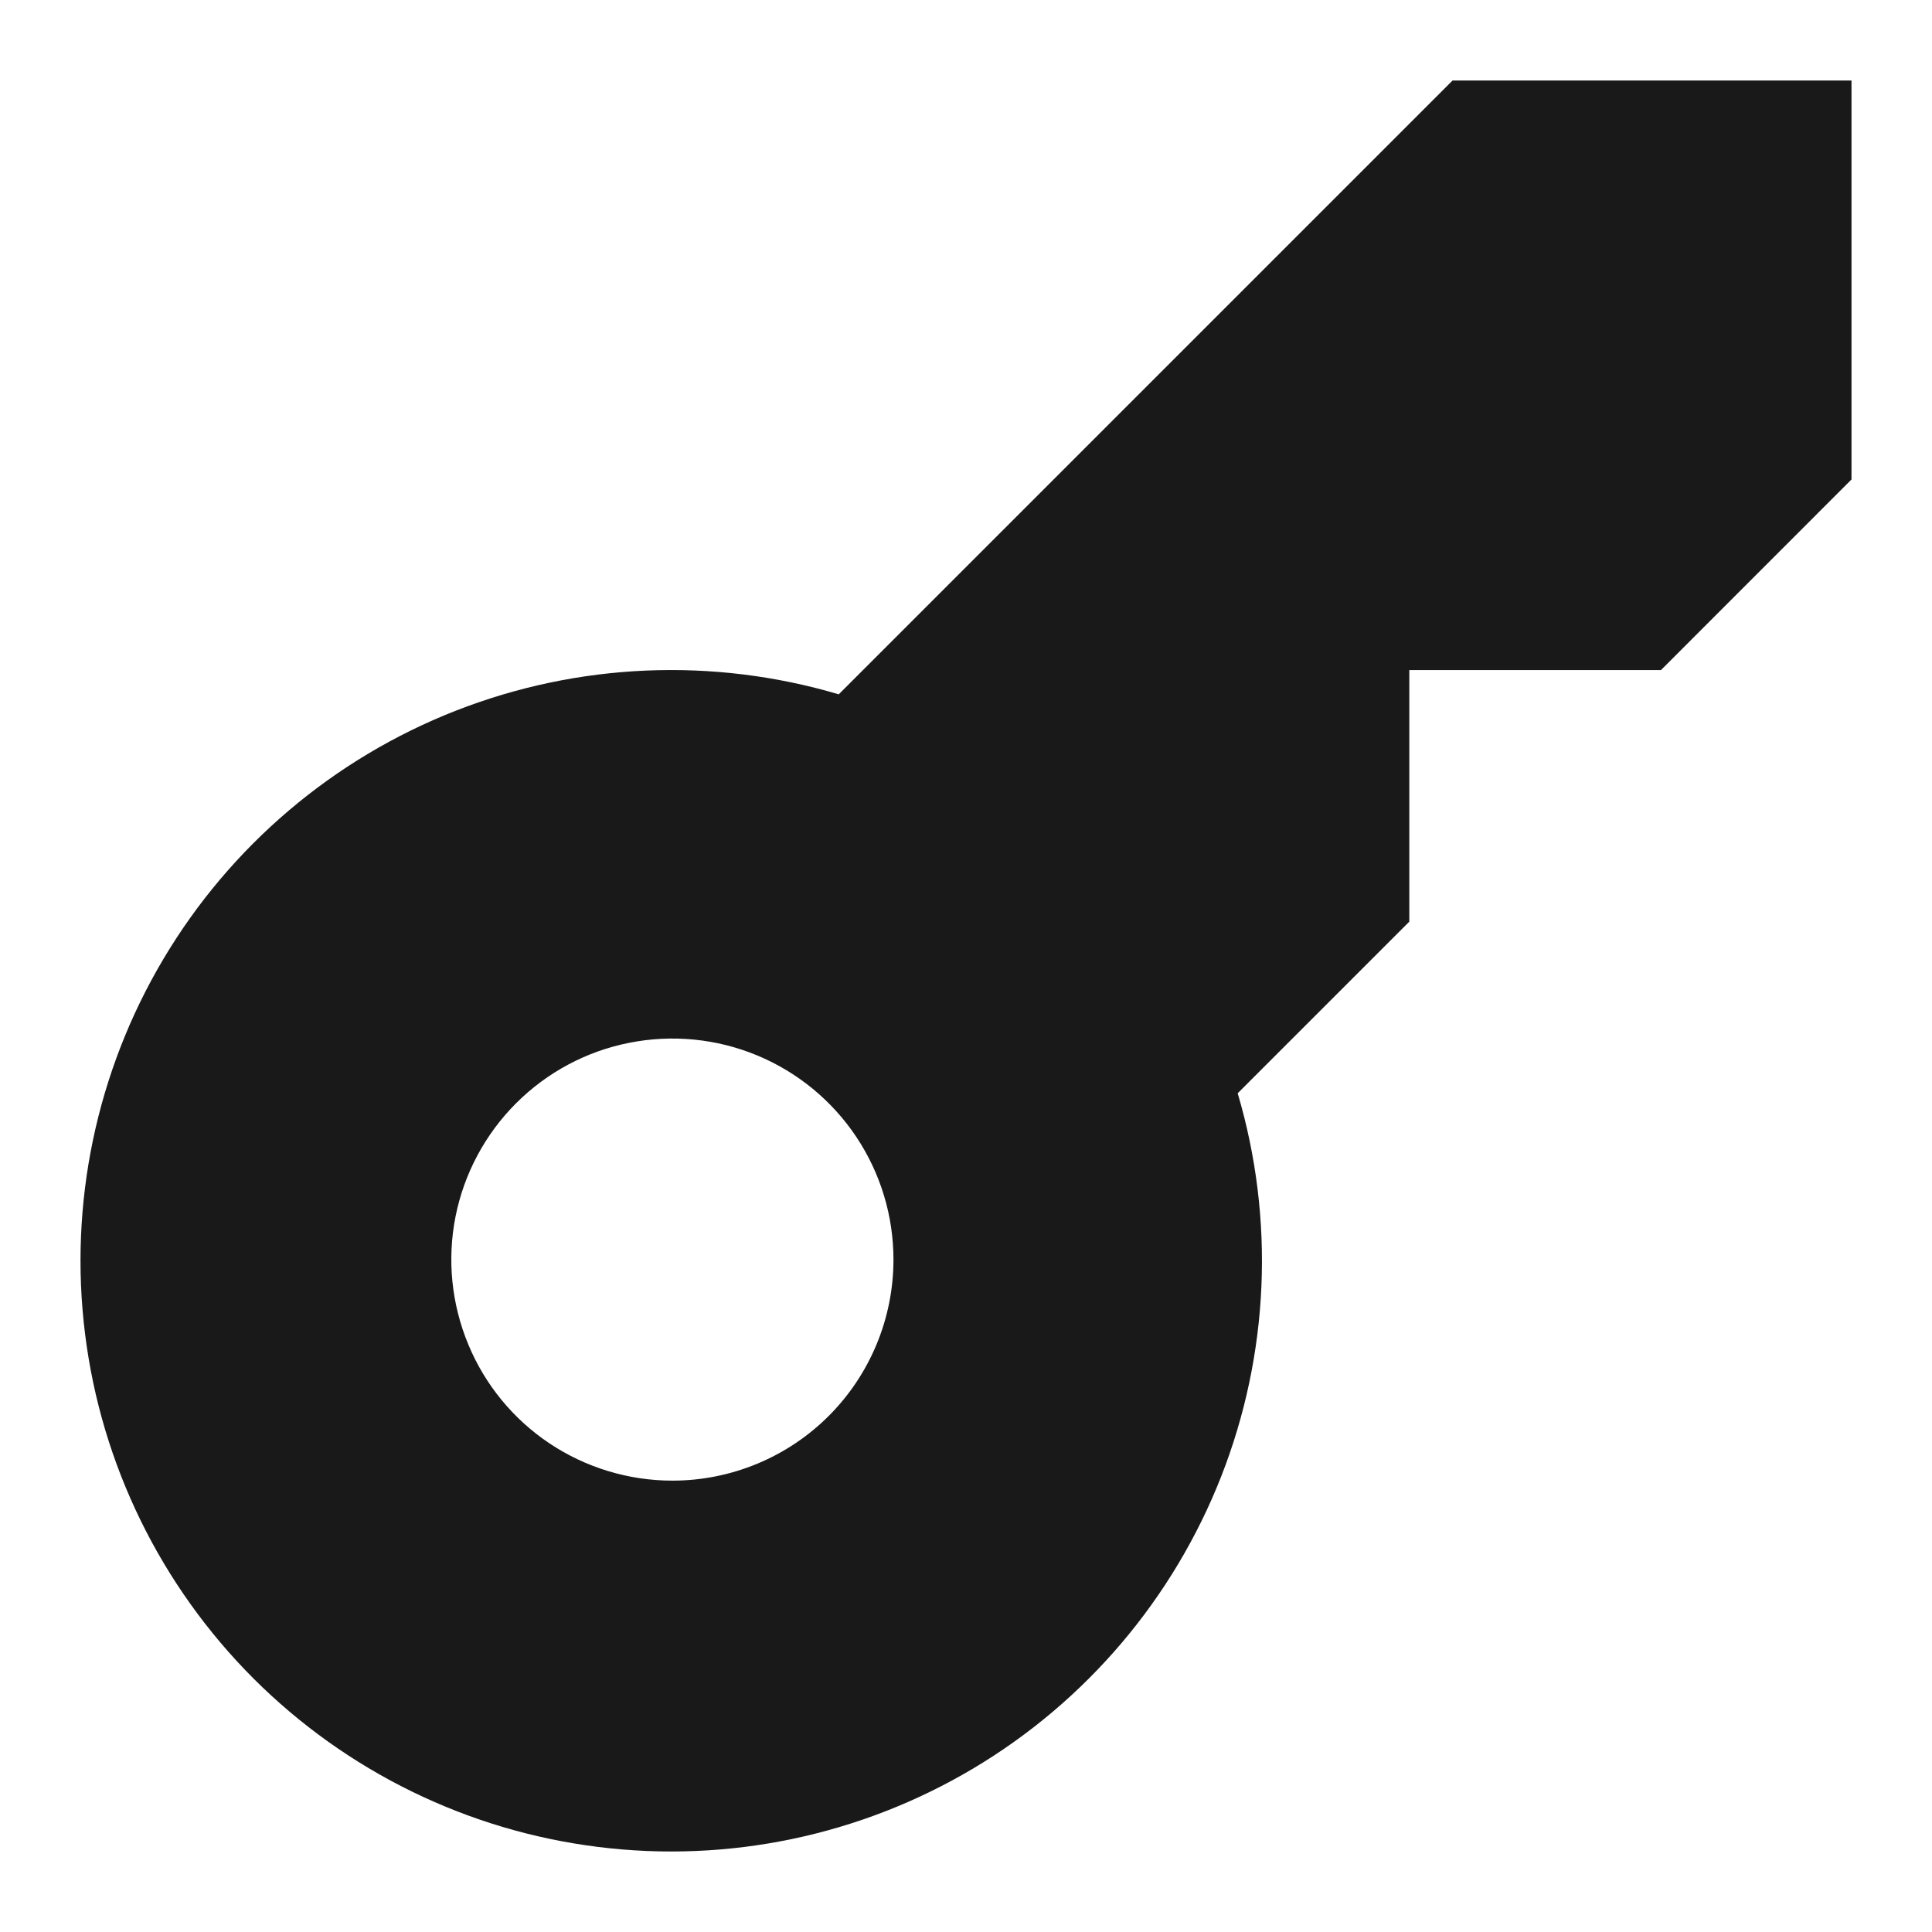 <svg width="24" height="24" viewBox="0 0 24 24" fill="none" xmlns="http://www.w3.org/2000/svg">
<path d="M18.044 1L10.419 8.625C8.854 8.162 7.18 8.234 5.661 8.829C4.142 9.424 2.865 10.509 2.031 11.911C1.197 13.314 0.854 14.954 1.057 16.573C1.259 18.192 1.996 19.697 3.149 20.851C4.303 22.004 5.808 22.741 7.427 22.943C9.046 23.146 10.686 22.803 12.089 21.969C13.491 21.135 14.575 19.858 15.171 18.339C15.766 16.82 15.838 15.146 15.375 13.581L17.507 11.449V8.324H20.633L23 5.956V1H18.044ZM8.353 18.393C7.81 18.393 7.279 18.232 6.827 17.931C6.375 17.629 6.023 17.2 5.816 16.698C5.608 16.196 5.553 15.644 5.659 15.111C5.765 14.579 6.027 14.089 6.411 13.705C6.795 13.321 7.284 13.059 7.817 12.954C8.35 12.848 8.902 12.902 9.404 13.11C9.906 13.318 10.335 13.67 10.636 14.121C10.938 14.573 11.099 15.104 11.099 15.647C11.099 16.375 10.81 17.074 10.295 17.589C9.78 18.104 9.081 18.393 8.353 18.393Z" fill="#191919"/>
</svg>
